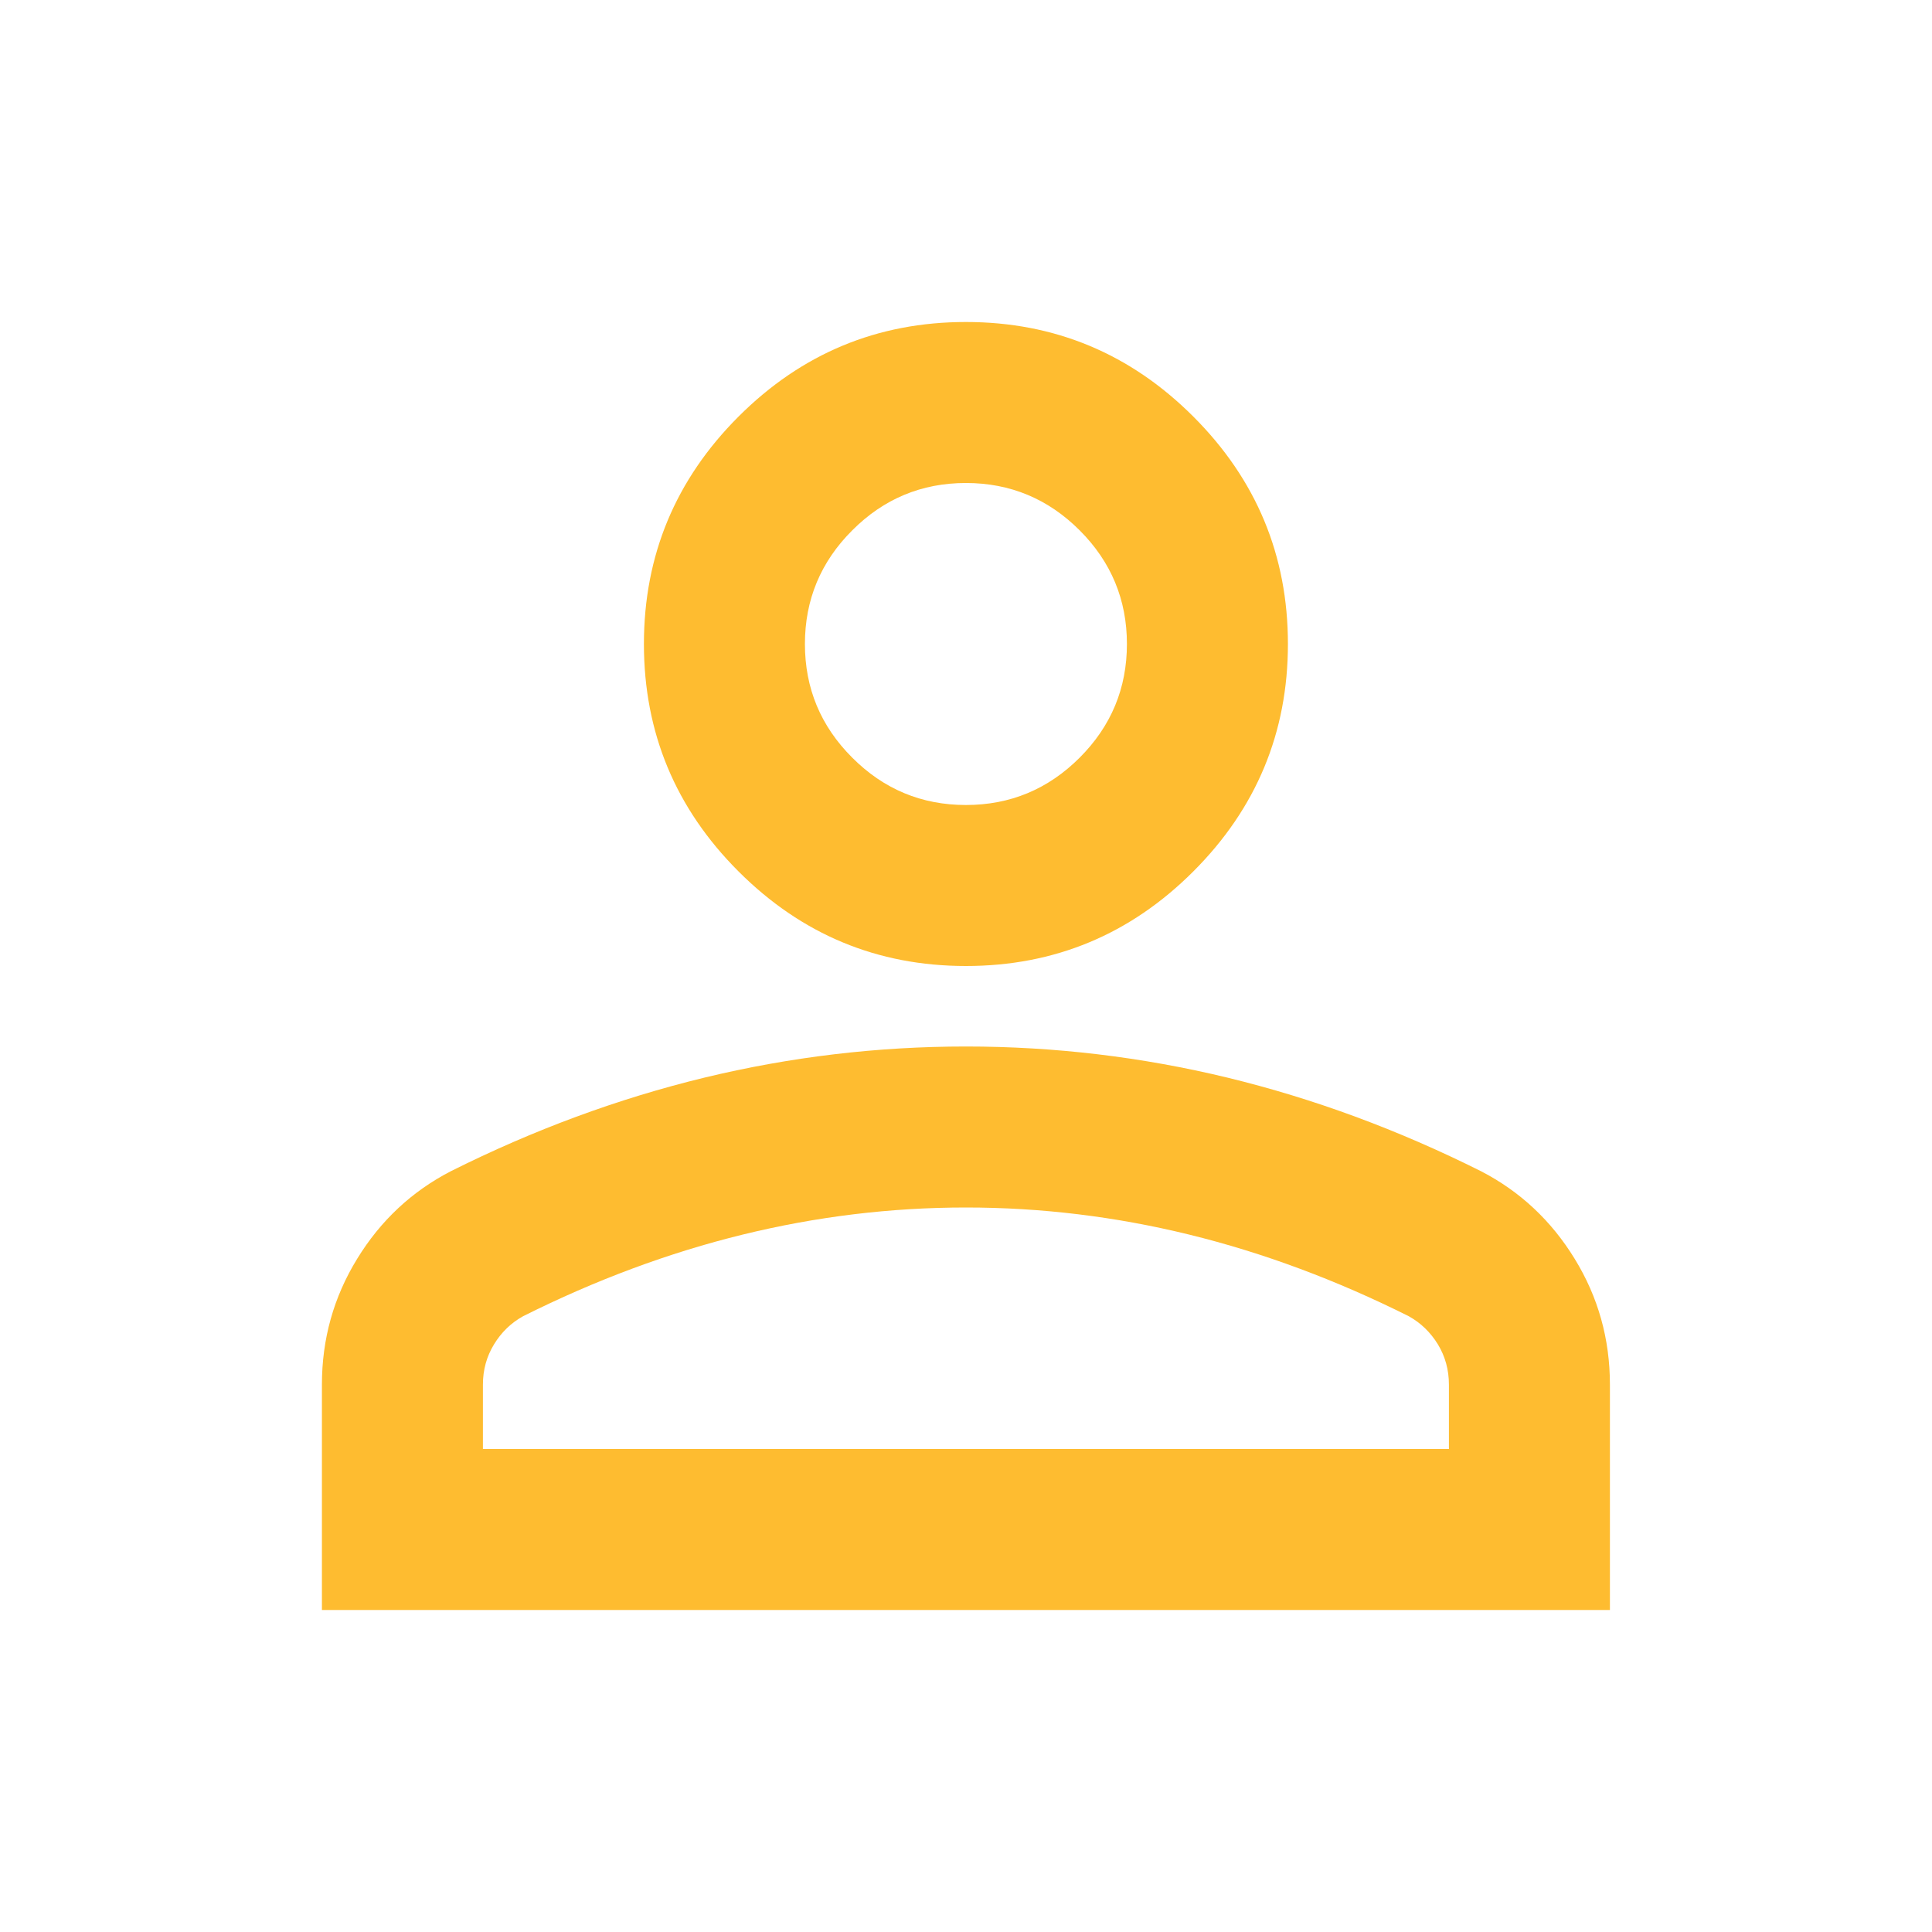 <svg width="24" height="24" viewBox="0 0 24 24" fill="none" xmlns="http://www.w3.org/2000/svg">
<mask id="mask0_1_876" style="mask-type:alpha" maskUnits="userSpaceOnUse" x="0" y="0" width="24" height="24">
<rect width="24" height="24" fill="#D9D9D9"/>
</mask>
<g mask="url(#mask0_1_876)">
<path d="M11.999 12C10.899 12 9.957 11.608 9.174 10.825C8.391 10.042 7.999 9.1 7.999 8C7.999 6.9 8.391 5.958 9.174 5.175C9.957 4.392 10.899 4 11.999 4C13.099 4 14.041 4.392 14.824 5.175C15.607 5.958 15.999 6.9 15.999 8C15.999 9.1 15.607 10.042 14.824 10.825C14.041 11.608 13.099 12 11.999 12ZM3.999 20V17.2C3.999 16.633 4.145 16.112 4.437 15.637C4.728 15.162 5.116 14.8 5.599 14.55C6.632 14.033 7.682 13.646 8.749 13.387C9.816 13.129 10.899 13 11.999 13C13.099 13 14.182 13.129 15.249 13.387C16.316 13.646 17.366 14.033 18.399 14.55C18.882 14.8 19.27 15.162 19.561 15.637C19.853 16.112 19.999 16.633 19.999 17.2V20H3.999ZM5.999 18H17.999V17.2C17.999 17.017 17.953 16.85 17.862 16.7C17.77 16.55 17.649 16.433 17.499 16.35C16.599 15.9 15.691 15.562 14.774 15.337C13.857 15.112 12.932 15 11.999 15C11.066 15 10.141 15.112 9.224 15.337C8.307 15.562 7.399 15.9 6.499 16.35C6.349 16.433 6.228 16.55 6.137 16.7C6.045 16.85 5.999 17.017 5.999 17.2V18ZM11.999 10C12.549 10 13.02 9.804 13.412 9.412C13.803 9.021 13.999 8.55 13.999 8C13.999 7.45 13.803 6.979 13.412 6.588C13.02 6.196 12.549 6 11.999 6C11.449 6 10.978 6.196 10.587 6.588C10.195 6.979 9.999 7.45 9.999 8C9.999 8.55 10.195 9.021 10.587 9.412C10.978 9.804 11.449 10 11.999 10Z" fill="#FEBC30"/>
</g>
</svg>
